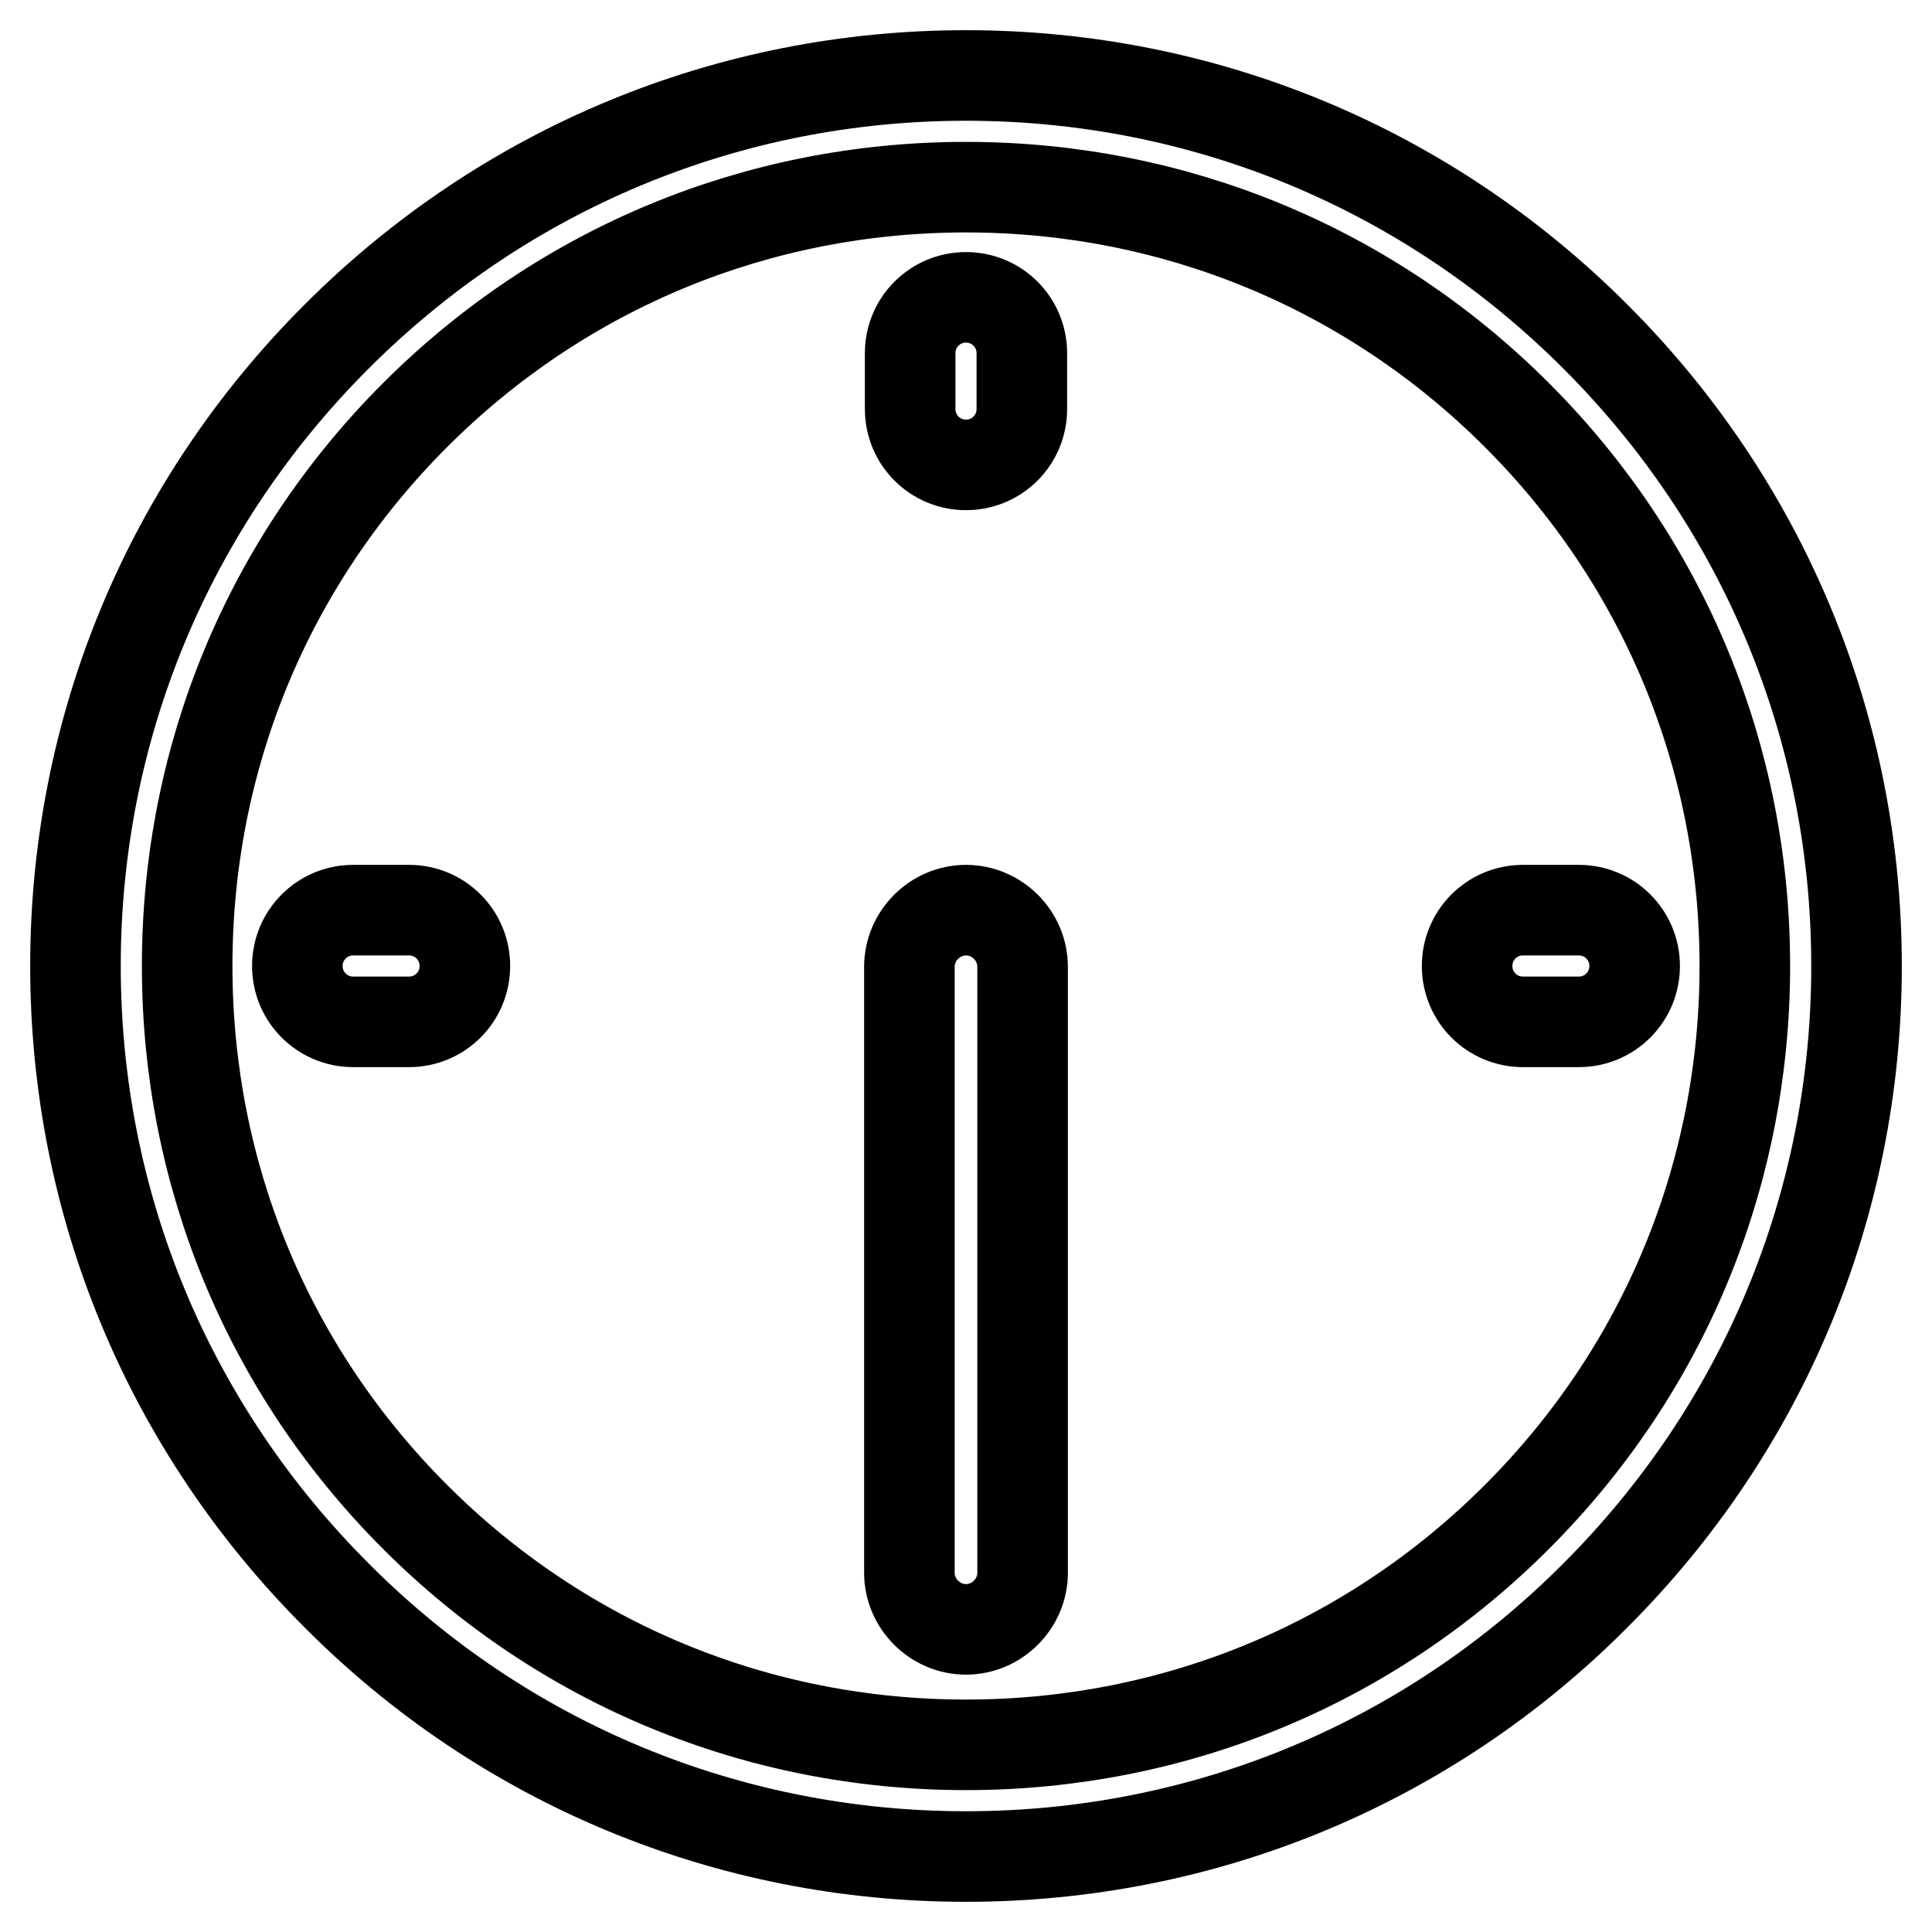 <?xml version="1.0" encoding="utf-8"?>
<!-- Svg Vector Icons : http://www.onlinewebfonts.com/icon -->
<!DOCTYPE svg PUBLIC "-//W3C//DTD SVG 1.1//EN" "http://www.w3.org/Graphics/SVG/1.1/DTD/svg11.dtd">
<svg version="1.1" xmlns="http://www.w3.org/2000/svg" xmlns:xlink="http://www.w3.org/1999/xlink" x="0px" y="0px" viewBox="0 0 256 256" enable-background="new 0 0 256 256" xml:space="preserve">
<g> <path stroke-width="12" fill-opacity="0" stroke="#000000"  d="M128,246c31.5,0,61.2-12.3,83.4-34.6c22.3-22.3,34.6-51.9,34.6-83.4c0-31.5-12.3-61.1-34.6-83.4 C189.1,22.3,159.5,10,128,10c-31.5,0-61.1,12.3-83.4,34.6C22.3,66.9,10,96.5,10,128c0,31.5,12.3,61.1,34.6,83.4 C66.8,233.7,96.5,246,128,246 M201,55c19.5,19.5,30.2,45.4,30.2,73c0,27.6-10.7,53.5-30.2,73c-19.5,19.5-45.4,30.2-73,30.2 c-27.6,0-53.5-10.7-73-30.2c-19.5-19.5-30.2-45.4-30.2-73c0-27.6,10.7-53.5,30.2-73c19.5-19.5,45.4-30.2,73-30.2 C155.6,24.8,181.5,35.5,201,55 M54.2,135.4h-7.4c-4.1,0-7.4-3.3-7.4-7.4c0-4.1,3.3-7.4,7.4-7.4h7.4c4.1,0,7.4,3.3,7.4,7.4 C61.6,132.1,58.3,135.4,54.2,135.4 M194.4,128c0-4.1,3.3-7.4,7.4-7.4h7.4c4.1,0,7.4,3.3,7.4,7.4c0,4.1-3.3,7.4-7.4,7.4h-7.4 C197.7,135.4,194.4,132.1,194.4,128 M128,61.6c-4.1,0-7.4-3.3-7.4-7.4v-7.4c0-4.1,3.3-7.4,7.4-7.4c4.1,0,7.4,3.3,7.4,7.4v7.4 C135.4,58.3,132.1,61.6,128,61.6 M135.5,128.1c0-4.1-3.4-7.5-7.5-7.5l0,0c-4.1,0-7.5,3.4-7.5,7.5v80.3c0,4.1,3.4,7.5,7.5,7.5l0,0 c4.1,0,7.5-3.4,7.5-7.5V128.1z"/></g>
</svg>